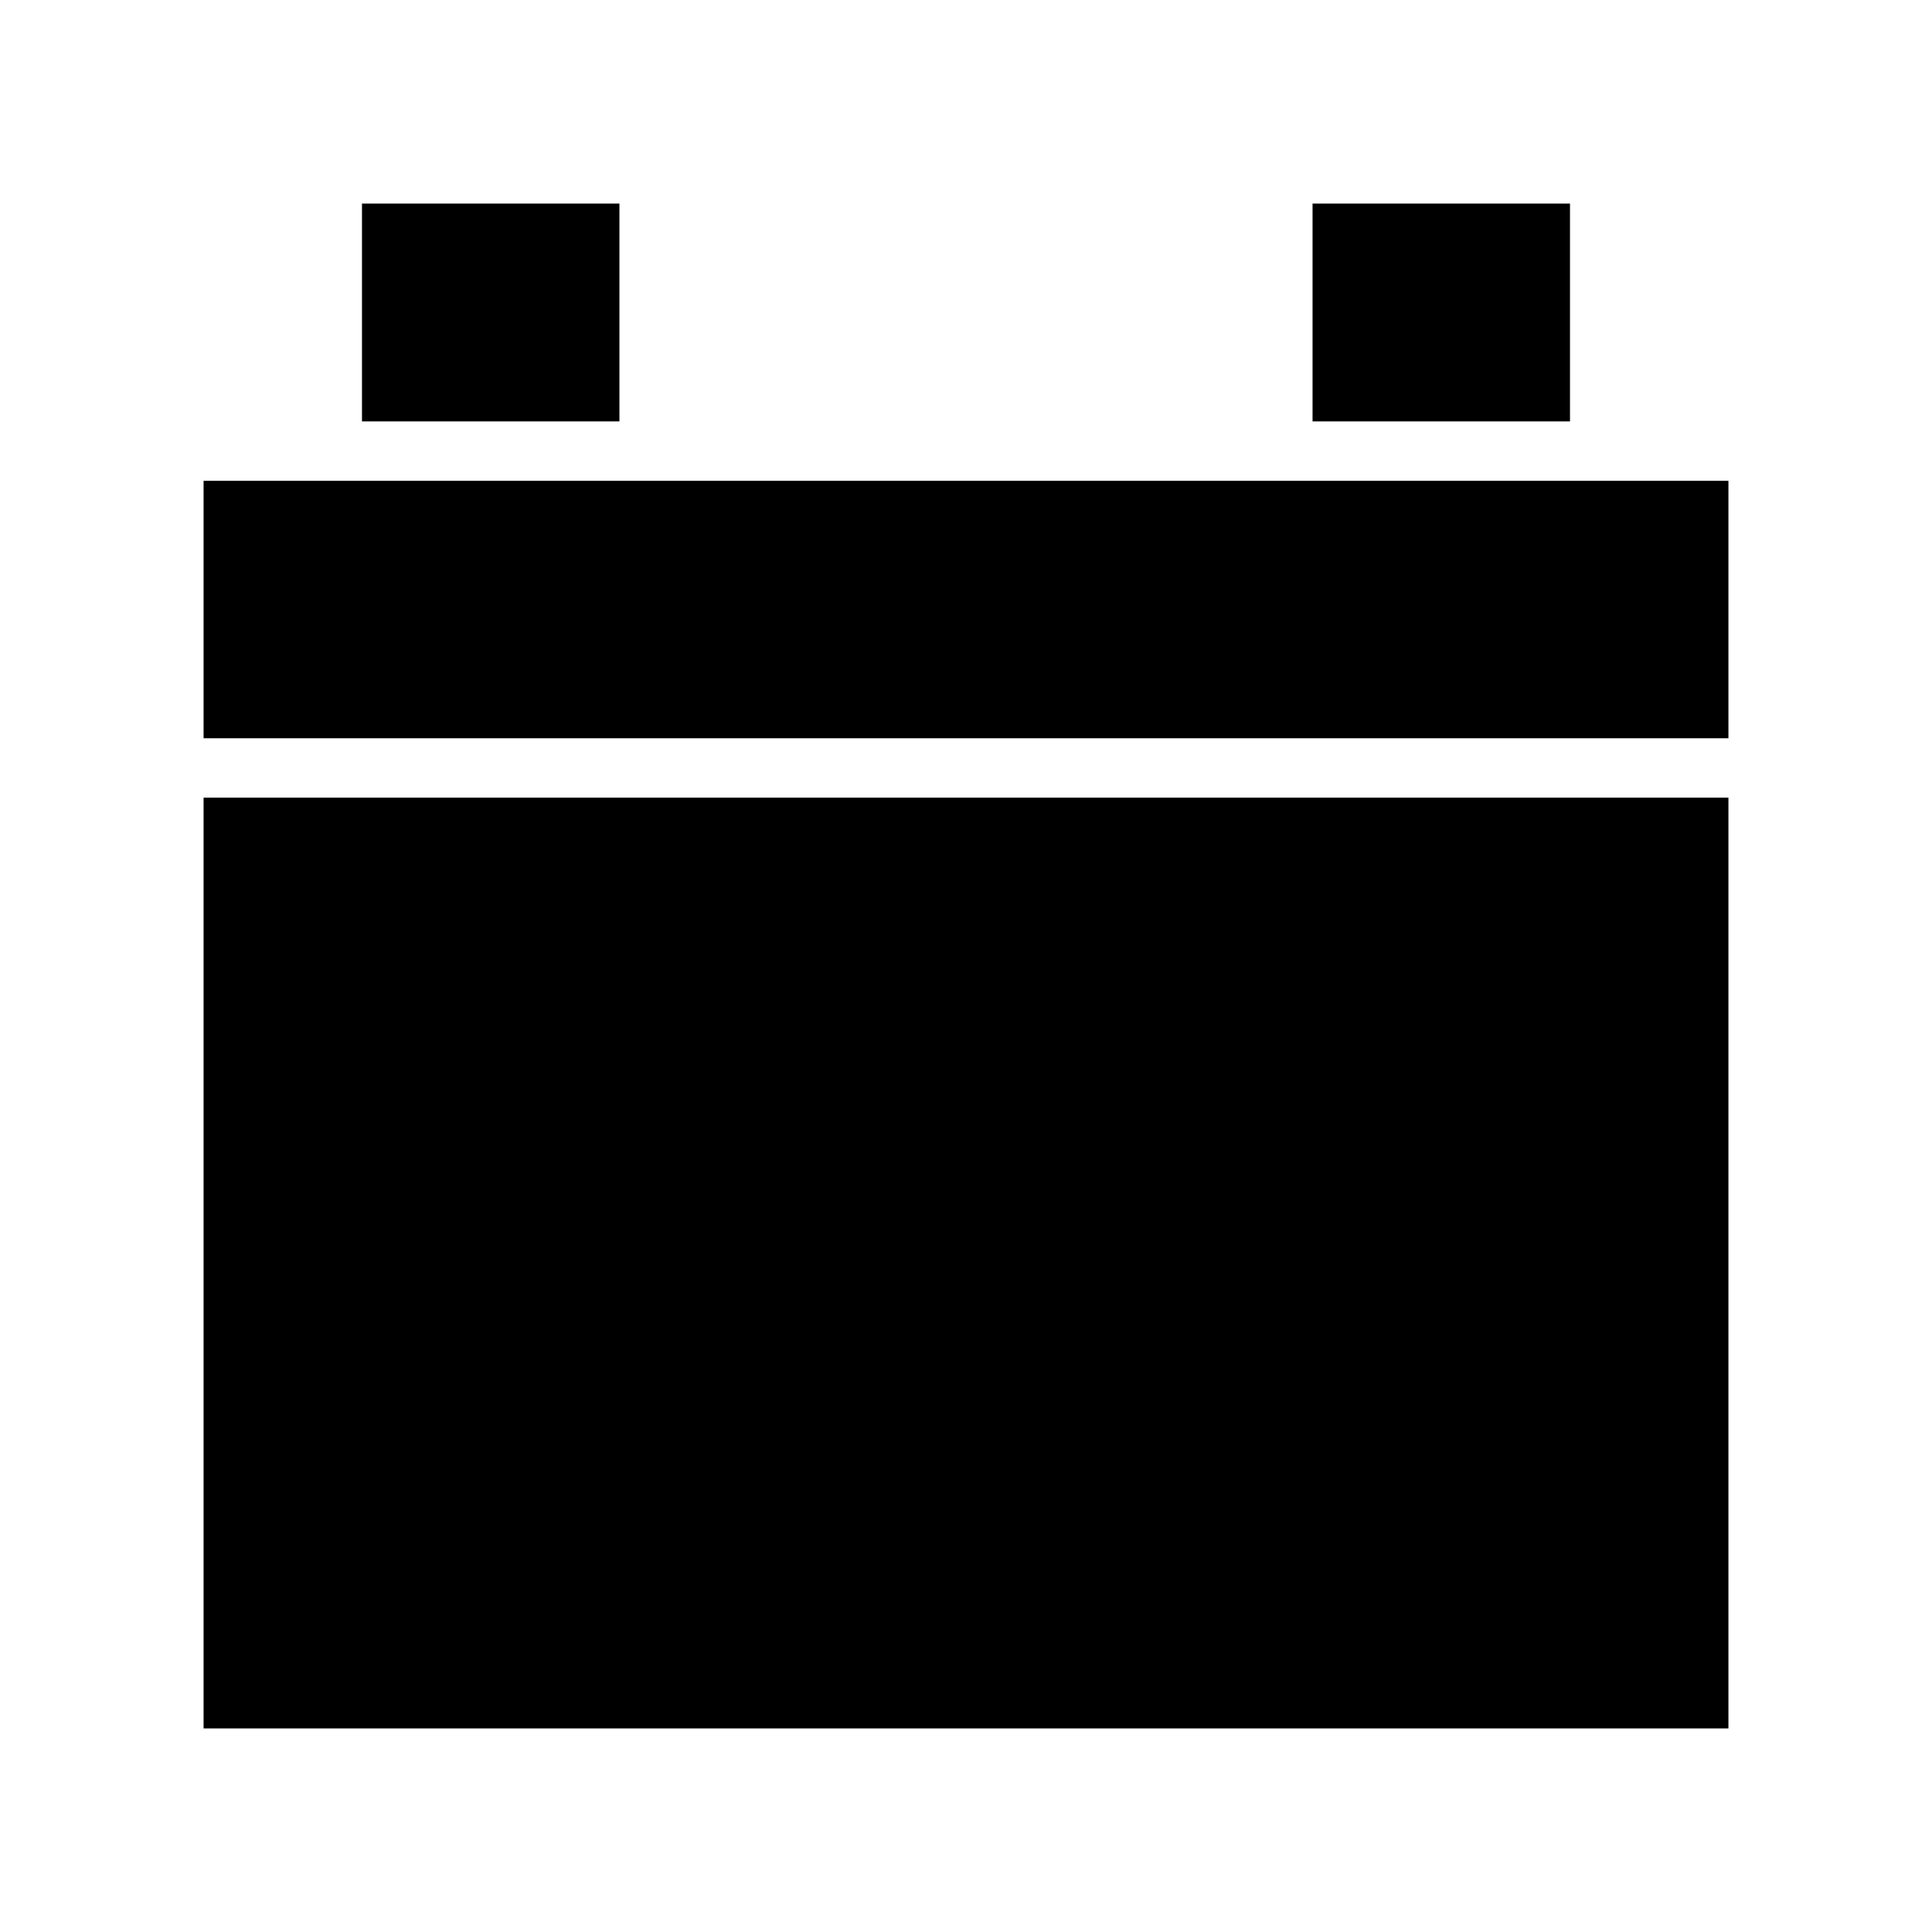 <?xml version="1.0" encoding="UTF-8"?>
<!-- Uploaded to: SVG Repo, www.svgrepo.com, Generator: SVG Repo Mixer Tools -->
<svg fill="#000000" width="800px" height="800px" version="1.1" viewBox="144 144 512 512" xmlns="http://www.w3.org/2000/svg">
 <g>
  <path d="m491.84 197.95h68.223v57.727h-68.223z"/>
  <path d="m239.93 197.95h68.223v57.727h-68.223z"/>
  <path d="m197.95 355.39h404.1v246.66h-404.1z"/>
  <path d="m197.95 271.42h404.1v68.223h-404.1z"/>
 </g>
</svg>